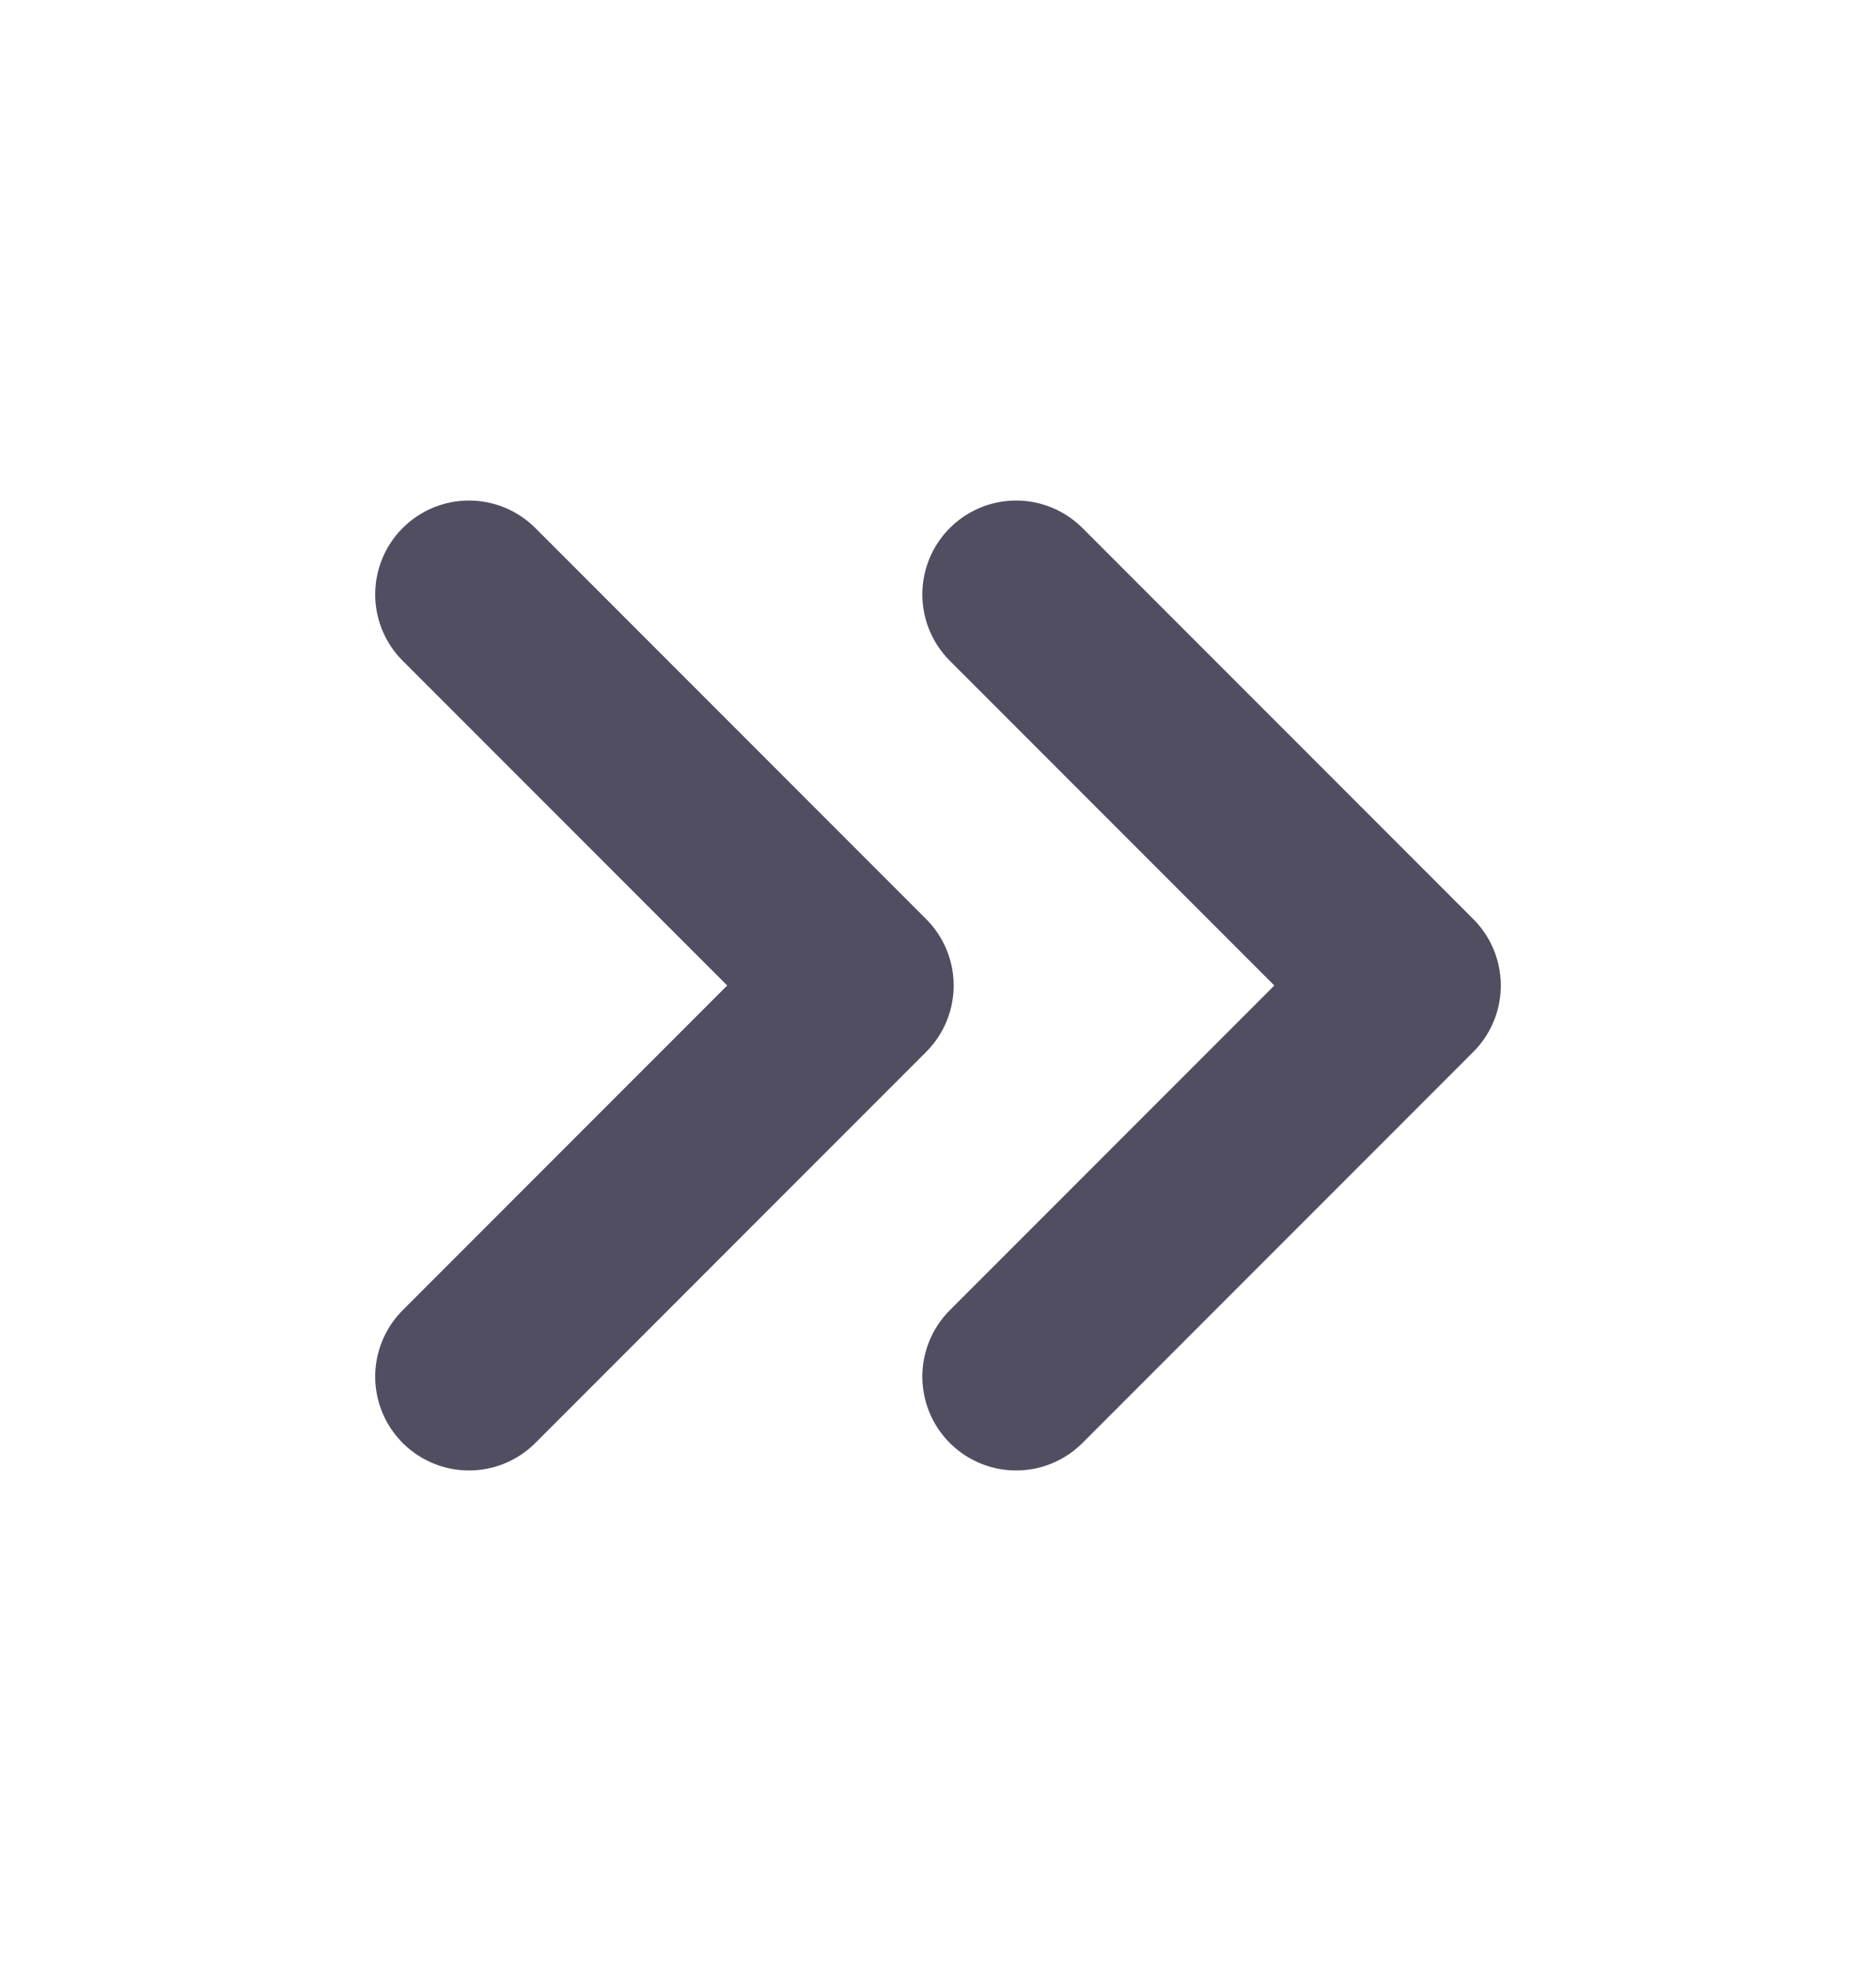 <svg width="20" height="21" viewBox="0 0 20 21" fill="none" xmlns="http://www.w3.org/2000/svg">
<g id="chevrons-right">
<path id="Vector" d="M10.833 14.667L15 10.5L10.833 6.333" stroke="#514E61" stroke-width="2" stroke-linecap="round" stroke-linejoin="round"/>
<path id="Vector_2" d="M5 14.667L9.167 10.5L5 6.333" stroke="#514E61" stroke-width="2" stroke-linecap="round" stroke-linejoin="round"/>
</g>
</svg>
